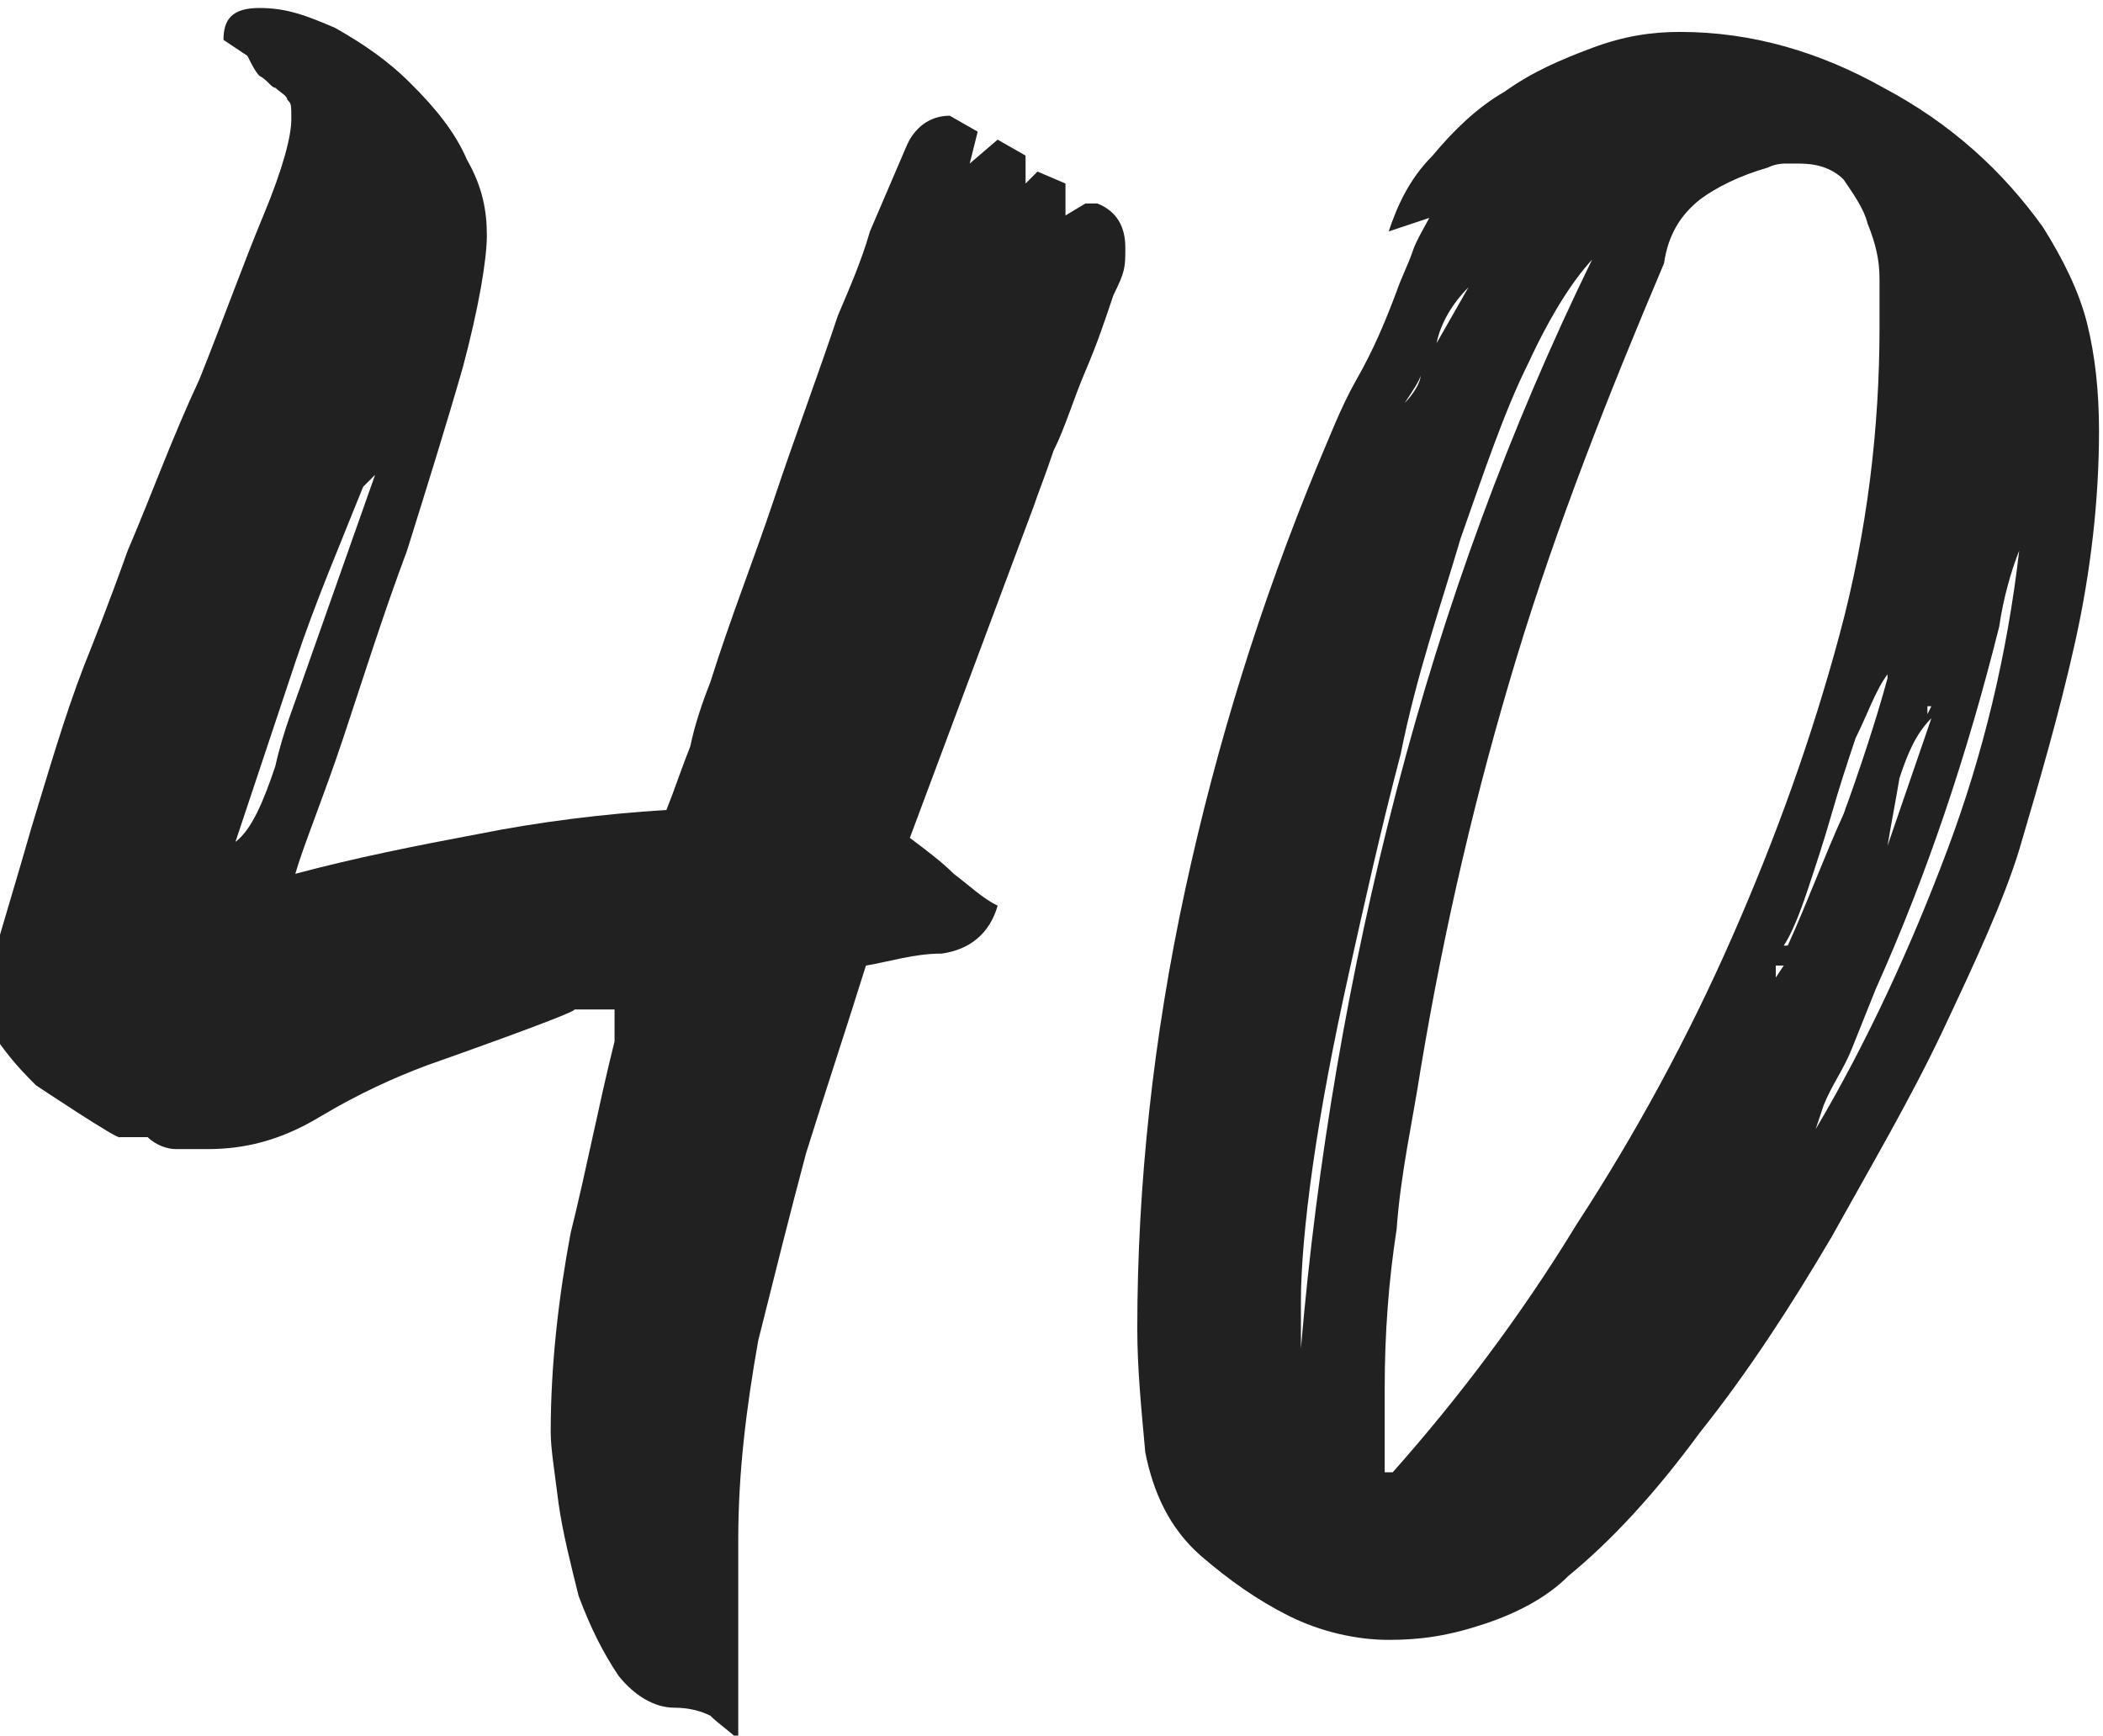 <?xml version="1.0" encoding="UTF-8"?>
<svg id="Layer_1" xmlns="http://www.w3.org/2000/svg" version="1.1" viewBox="0 0 52.7 43.5">
  <!-- Generator: Adobe Illustrator 29.8.1, SVG Export Plug-In . SVG Version: 2.1.1 Build 2)  -->
  <defs>
    <style>
      .st0 {
        fill: #212121;
      }
    </style>
  </defs>
  <path class="st0" d="M27.2,5.1h.3c.5.2.7.6.7,1.1s0,.6-.3,1.2c-.2.6-.4,1.2-.7,1.9-.3.7-.5,1.4-.8,2-.2.6-.4,1.1-.5,1.4l-3.1,8.3c.4.3.8.6,1.1.9.4.3.7.6,1.1.8-.2.7-.7,1.1-1.4,1.2-.7,0-1.3.2-1.9.3-.5,1.6-1,3.1-1.5,4.7-.4,1.5-.8,3.1-1.2,4.7-.3,1.7-.5,3.3-.5,5,0,1.7,0,3.3,0,5-.2-.2-.5-.4-.7-.6-.2-.1-.5-.2-.9-.2-.5,0-1-.3-1.4-.8-.4-.6-.7-1.2-1-2-.2-.8-.4-1.6-.5-2.3-.1-.8-.2-1.4-.2-1.8,0-1.7.2-3.4.5-5,.4-1.6.7-3.2,1.1-4.8,0-.1,0-.3,0-.4,0-.1,0-.3,0-.4h-1c0,.1-3.7,1.4-3.7,1.4-.8.3-1.7.7-2.7,1.3-1,.6-1.9.8-2.8.8s-.6,0-.8,0c-.2,0-.5-.1-.7-.3h-.7c0,.1-2.1-1.3-2.1-1.3h0c-.2-.2-.5-.5-.8-.9-.3-.4-.5-.7-.5-1s0-.4,0-.5c.4-1.4.8-2.7,1.2-4.1.4-1.3.8-2.7,1.3-4,.2-.5.6-1.5,1.1-2.9.6-1.4,1.1-2.8,1.8-4.3.6-1.5,1.1-2.9,1.6-4.1.5-1.2.7-2,.7-2.4s0-.4-.1-.5c0-.1-.2-.2-.3-.3-.1,0-.2-.2-.4-.3-.1-.1-.2-.3-.3-.5h0c0,0,0,0,0,0l-.6-.4c0-.5.2-.8.9-.8s1.2.2,1.9.5c.7.4,1.3.8,1.9,1.4.6.6,1.1,1.2,1.4,1.9.4.7.5,1.3.5,1.9s-.2,1.8-.6,3.3c-.4,1.4-.9,3-1.4,4.6-.6,1.6-1.1,3.2-1.6,4.7-.5,1.5-1,2.7-1.2,3.4,1.5-.4,3-.7,4.6-1,1.5-.3,3.1-.5,4.7-.6.2-.5.4-1.1.6-1.6.1-.5.3-1.1.5-1.6.5-1.6,1.1-3.1,1.6-4.6.5-1.5,1.1-3.1,1.6-4.6.3-.7.6-1.4.8-2.1.3-.7.6-1.4.9-2.1.2-.5.6-.8,1.1-.8l.7.4-.2.8.7-.6.7.4v.7l.3-.3.7.3c0,.1,0,.3,0,.5v.5h0c0,0,0,.2,0,.2v-.4ZM9.3,12l-.2.2c-.6,1.5-1.2,2.9-1.7,4.4-.5,1.5-1,3-1.5,4.5.4-.3.7-1,1-1.9.2-.9.5-1.6.7-2.2l1.8-5.1ZM9.4,11.7h0v.2-.2ZM19.8,24.8h0c0,.1,0,.1,0,.1,0,0,0,0,0-.1Z"/>
  <path class="st0" d="M36,5.4l-1.2.4c.2-.6.5-1.3,1.1-1.9.5-.6,1.1-1.2,1.8-1.6.7-.5,1.4-.8,2.2-1.1.8-.3,1.5-.4,2.2-.4,1.8,0,3.5.5,5.1,1.4,1.7.9,3,2.1,4,3.5.5.8.9,1.6,1.1,2.4.2.8.3,1.7.3,2.7,0,1.7-.2,3.5-.6,5.3-.4,1.8-.9,3.5-1.4,5.2-.4,1.3-1.1,2.8-1.9,4.5-.8,1.7-1.8,3.4-2.8,5.2-1,1.7-2.1,3.4-3.3,4.9-1.1,1.5-2.2,2.7-3.3,3.6-.5.5-1.2.9-2.1,1.2-.9.3-1.6.4-2.4.4s-1.7-.2-2.5-.6c-.8-.4-1.5-.9-2.2-1.5-.8-.7-1.2-1.6-1.4-2.6-.1-1.1-.2-2.1-.2-3.1,0-3.6.4-7.3,1.2-11,.8-3.7,1.9-7.2,3.3-10.6.3-.7.6-1.5,1-2.2.4-.7.7-1.4,1-2.2.1-.3.3-.7.4-1,.1-.3.3-.6.5-1ZM32,20.1h0v.3h0v-.3ZM40,6.4c-.5.5-1.1,1.4-1.7,2.7-.6,1.2-1.1,2.7-1.7,4.4-.5,1.7-1.1,3.4-1.5,5.4-.5,1.9-.9,3.7-1.3,5.5-.4,1.8-.7,3.4-.9,4.8-.2,1.4-.3,2.6-.3,3.4v.6c0,.2,0,.4,0,.6.4-4.7,1.2-9.4,2.4-14,1.2-4.6,2.8-9,4.9-13.3ZM33.2,15.8h0c0,0,0,0,0,0h0ZM33.8,14.1h-.2c0,.1,0,.2,0,.2v-.2ZM34.5,36.9h.4c1.6-1.8,3.2-3.9,4.6-6.2,1.5-2.3,2.8-4.7,3.9-7.2,1.1-2.5,2-5,2.7-7.6.7-2.6,1-5.2,1-7.7s0-.8,0-1.2c0-.5-.1-.9-.3-1.4-.1-.4-.4-.8-.6-1.1-.3-.3-.7-.4-1.1-.4s-.3,0-.4,0c0,0-.2,0-.4.1-.7.2-1.3.5-1.7.8-.5.4-.8.9-.9,1.6h0c-1.4,3.3-2.7,6.6-3.7,9.9-1,3.3-1.8,6.7-2.4,10.3-.2,1.3-.5,2.6-.6,4-.2,1.3-.3,2.6-.3,4s0,.7,0,1.1c0,.3,0,.7,0,1.1ZM35.6,9.4c0,.1-.2.4-.4.7.2-.2.4-.5.4-.7ZM36.8,7.2c-.4.4-.7.9-.8,1.4l.8-1.4ZM36.1,11.9h0c0,0,0,0,0,0h0ZM37.2,9.4h0s0,0,0,0,0,0,0,0h0ZM44.6,24.2h-.1s0,.1,0,.3l.2-.3ZM47.3,16.9c-.3.4-.5,1-.8,1.6-.2.6-.4,1.2-.6,1.9-.2.7-.4,1.3-.6,1.9-.2.6-.4,1.1-.6,1.4h.1c.5-1.1.9-2.2,1.4-3.3.4-1.1.8-2.3,1.1-3.4ZM44.9,29.5c0,0,0-.2,0-.2v.2c-.1,0,0,0,0,0ZM50.6,13.8c-.2.5-.4,1.2-.5,1.9-.8,3.2-1.8,6.2-3.1,9.1-.2.5-.4,1-.6,1.5-.2.5-.5.9-.7,1.4l-.2.6c1.3-2.2,2.4-4.6,3.3-7,.9-2.4,1.5-4.9,1.8-7.5ZM47.3,16.6h-.1s0,0,0,0,0,0,0,0c0,0,0,0,0-.1ZM48.4,18c-.4.4-.6.9-.8,1.5-.1.6-.2,1.1-.3,1.7l1.1-3.2ZM48.4,17.7h-.1v.2c0,0,.1-.2.1-.2ZM48.5,17.2h0c0-.1,0-.1,0-.1h0ZM49.4,22.2h0c0,0,0,0,0,0h0c0,0,0,0,0,0ZM49.8,20.9h0c0,0,0,0,0,0h0Z"/>
</svg>